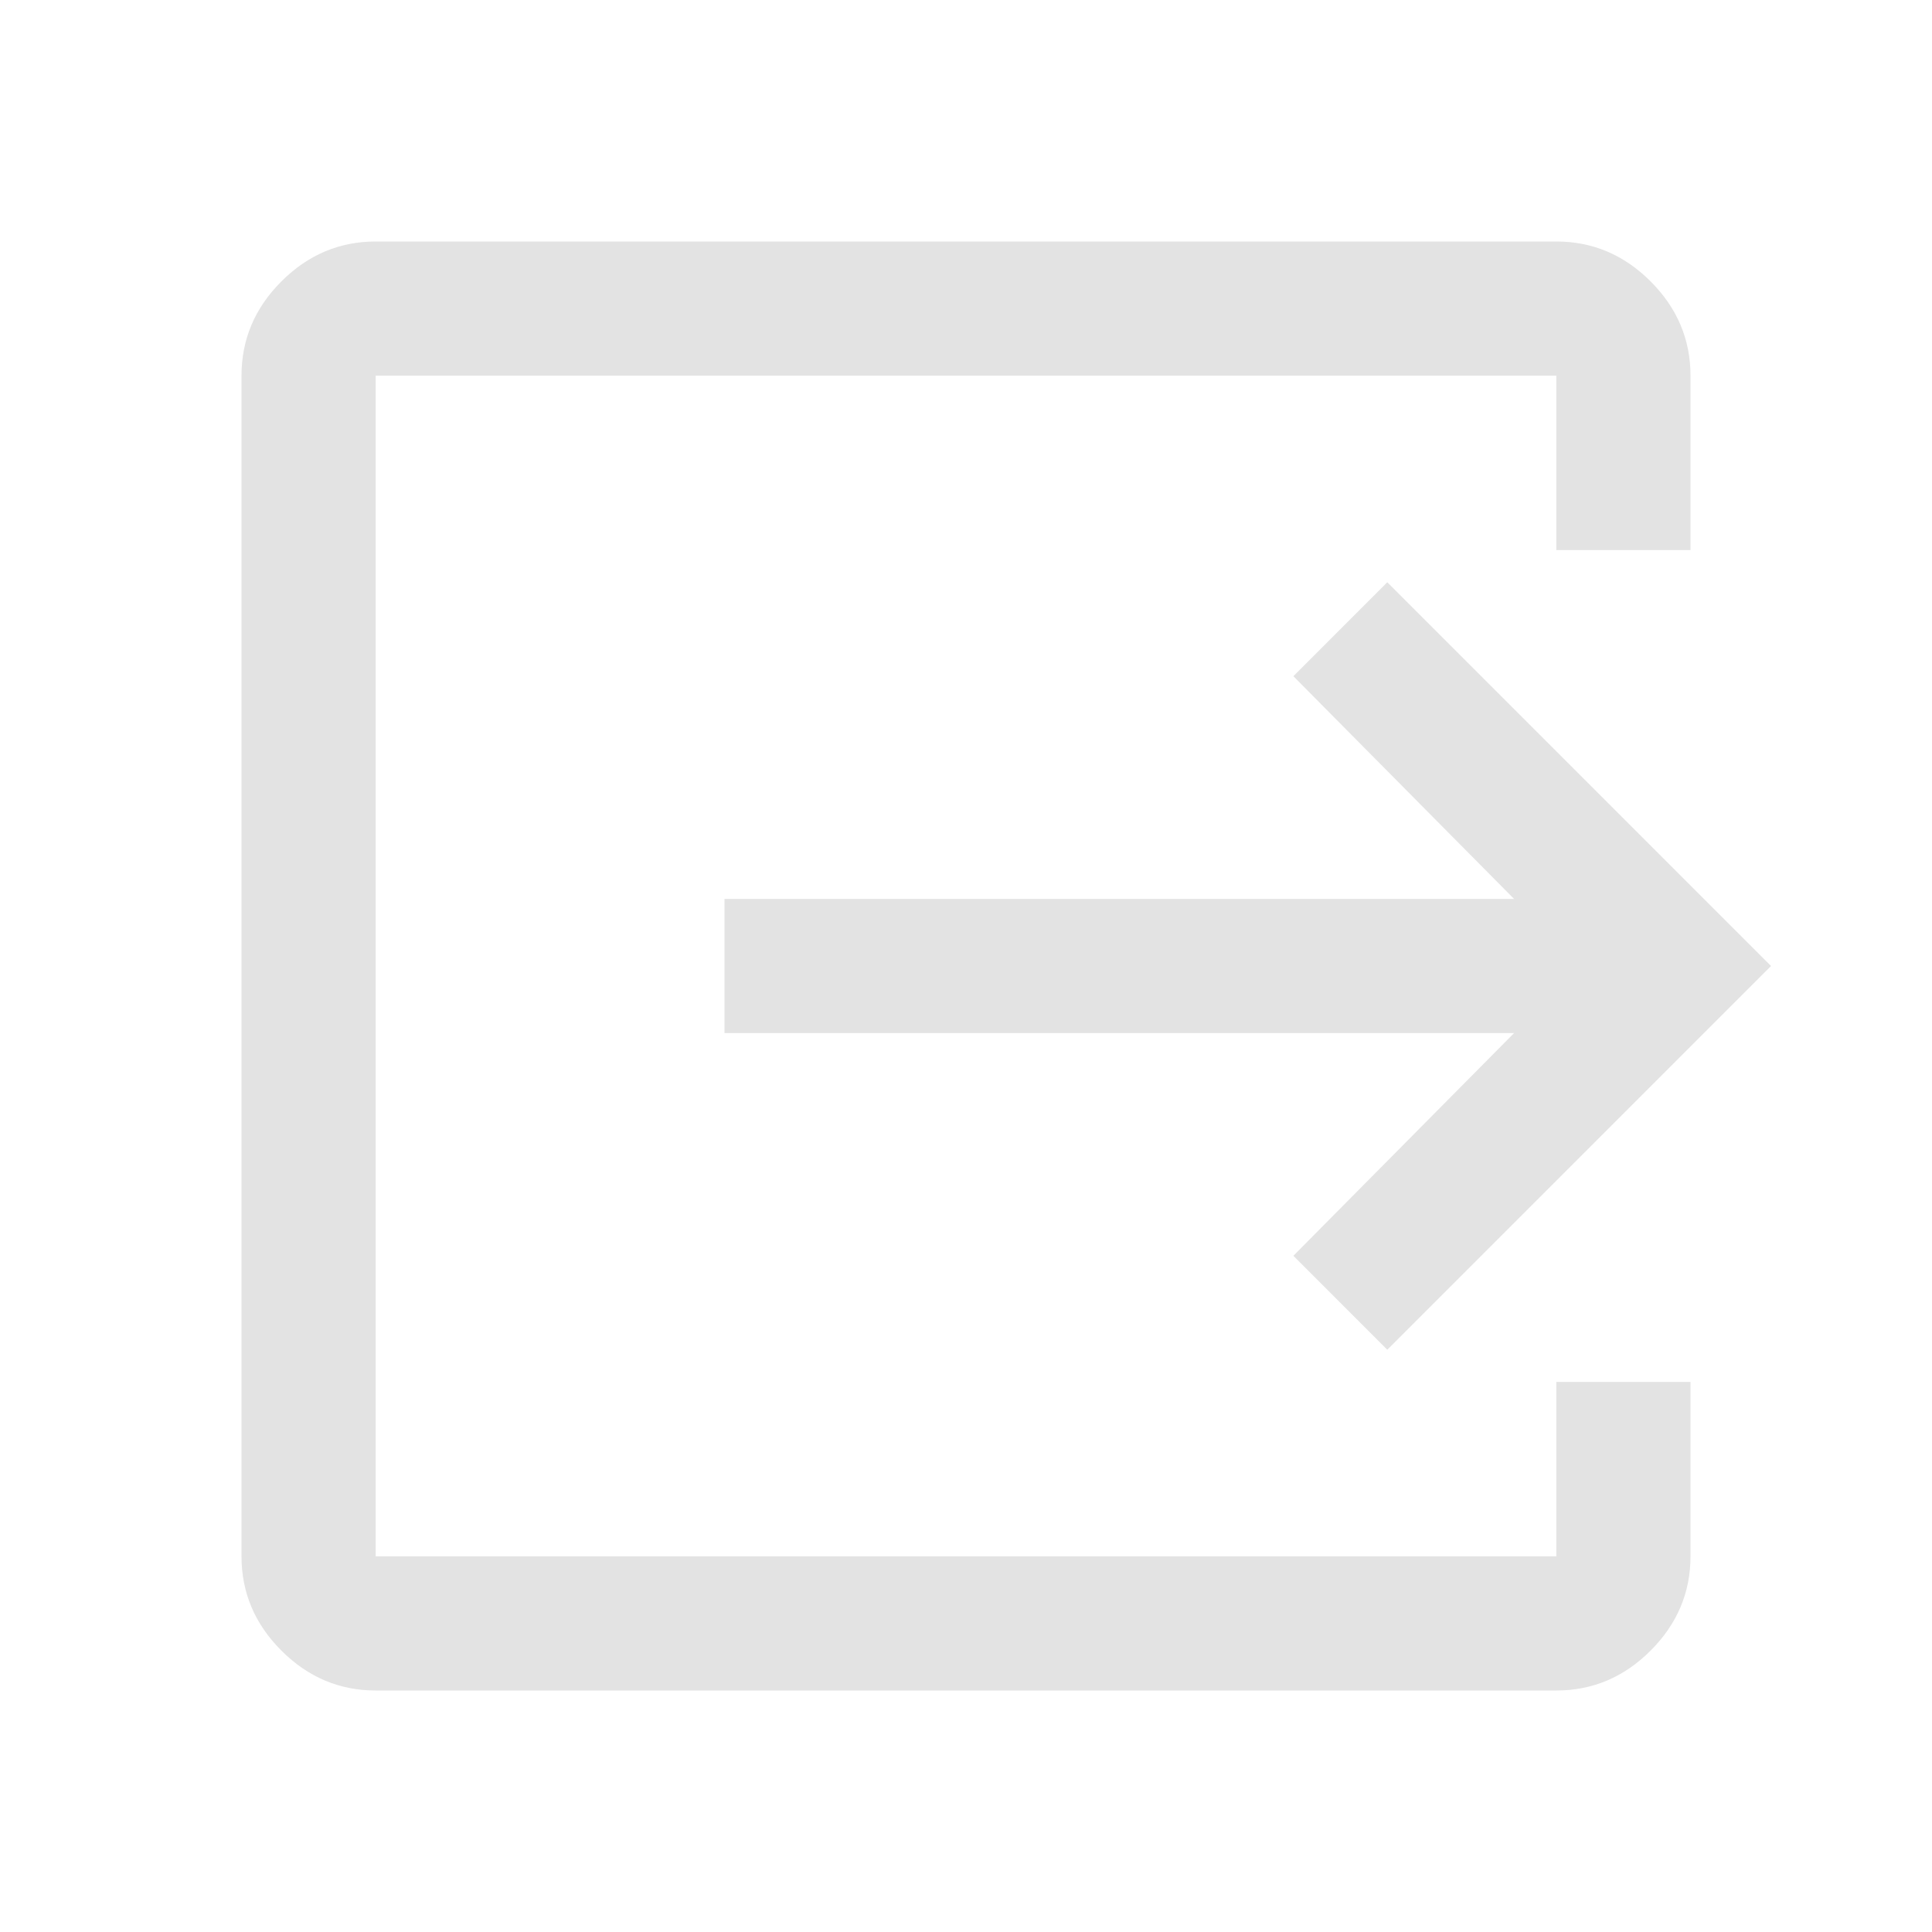 <svg width="40" height="40" viewBox="0 0 40 40" fill="none" xmlns="http://www.w3.org/2000/svg">
<path d="M7.778 35C7.028 35 6.377 34.725 5.826 34.174C5.275 33.623 5 32.972 5 32.222V7.778C5 7.028 5.275 6.377 5.826 5.826C6.377 5.275 7.028 5 7.778 5H32.222C32.972 5 33.623 5.275 34.174 5.826C34.725 6.377 35 7.028 35 7.778V11.389H32.222V7.778H7.778V32.222H32.222V28.611H35V32.222C35 32.972 34.725 33.623 34.174 34.174C33.623 34.725 32.972 35 32.222 35H7.778ZM28.722 27.945L26.778 26L31.347 21.389H15V18.611H31.347L26.778 14L28.722 12.055L36.667 20L28.722 27.945Z" fill="#E3E3E3"/>
</svg>
